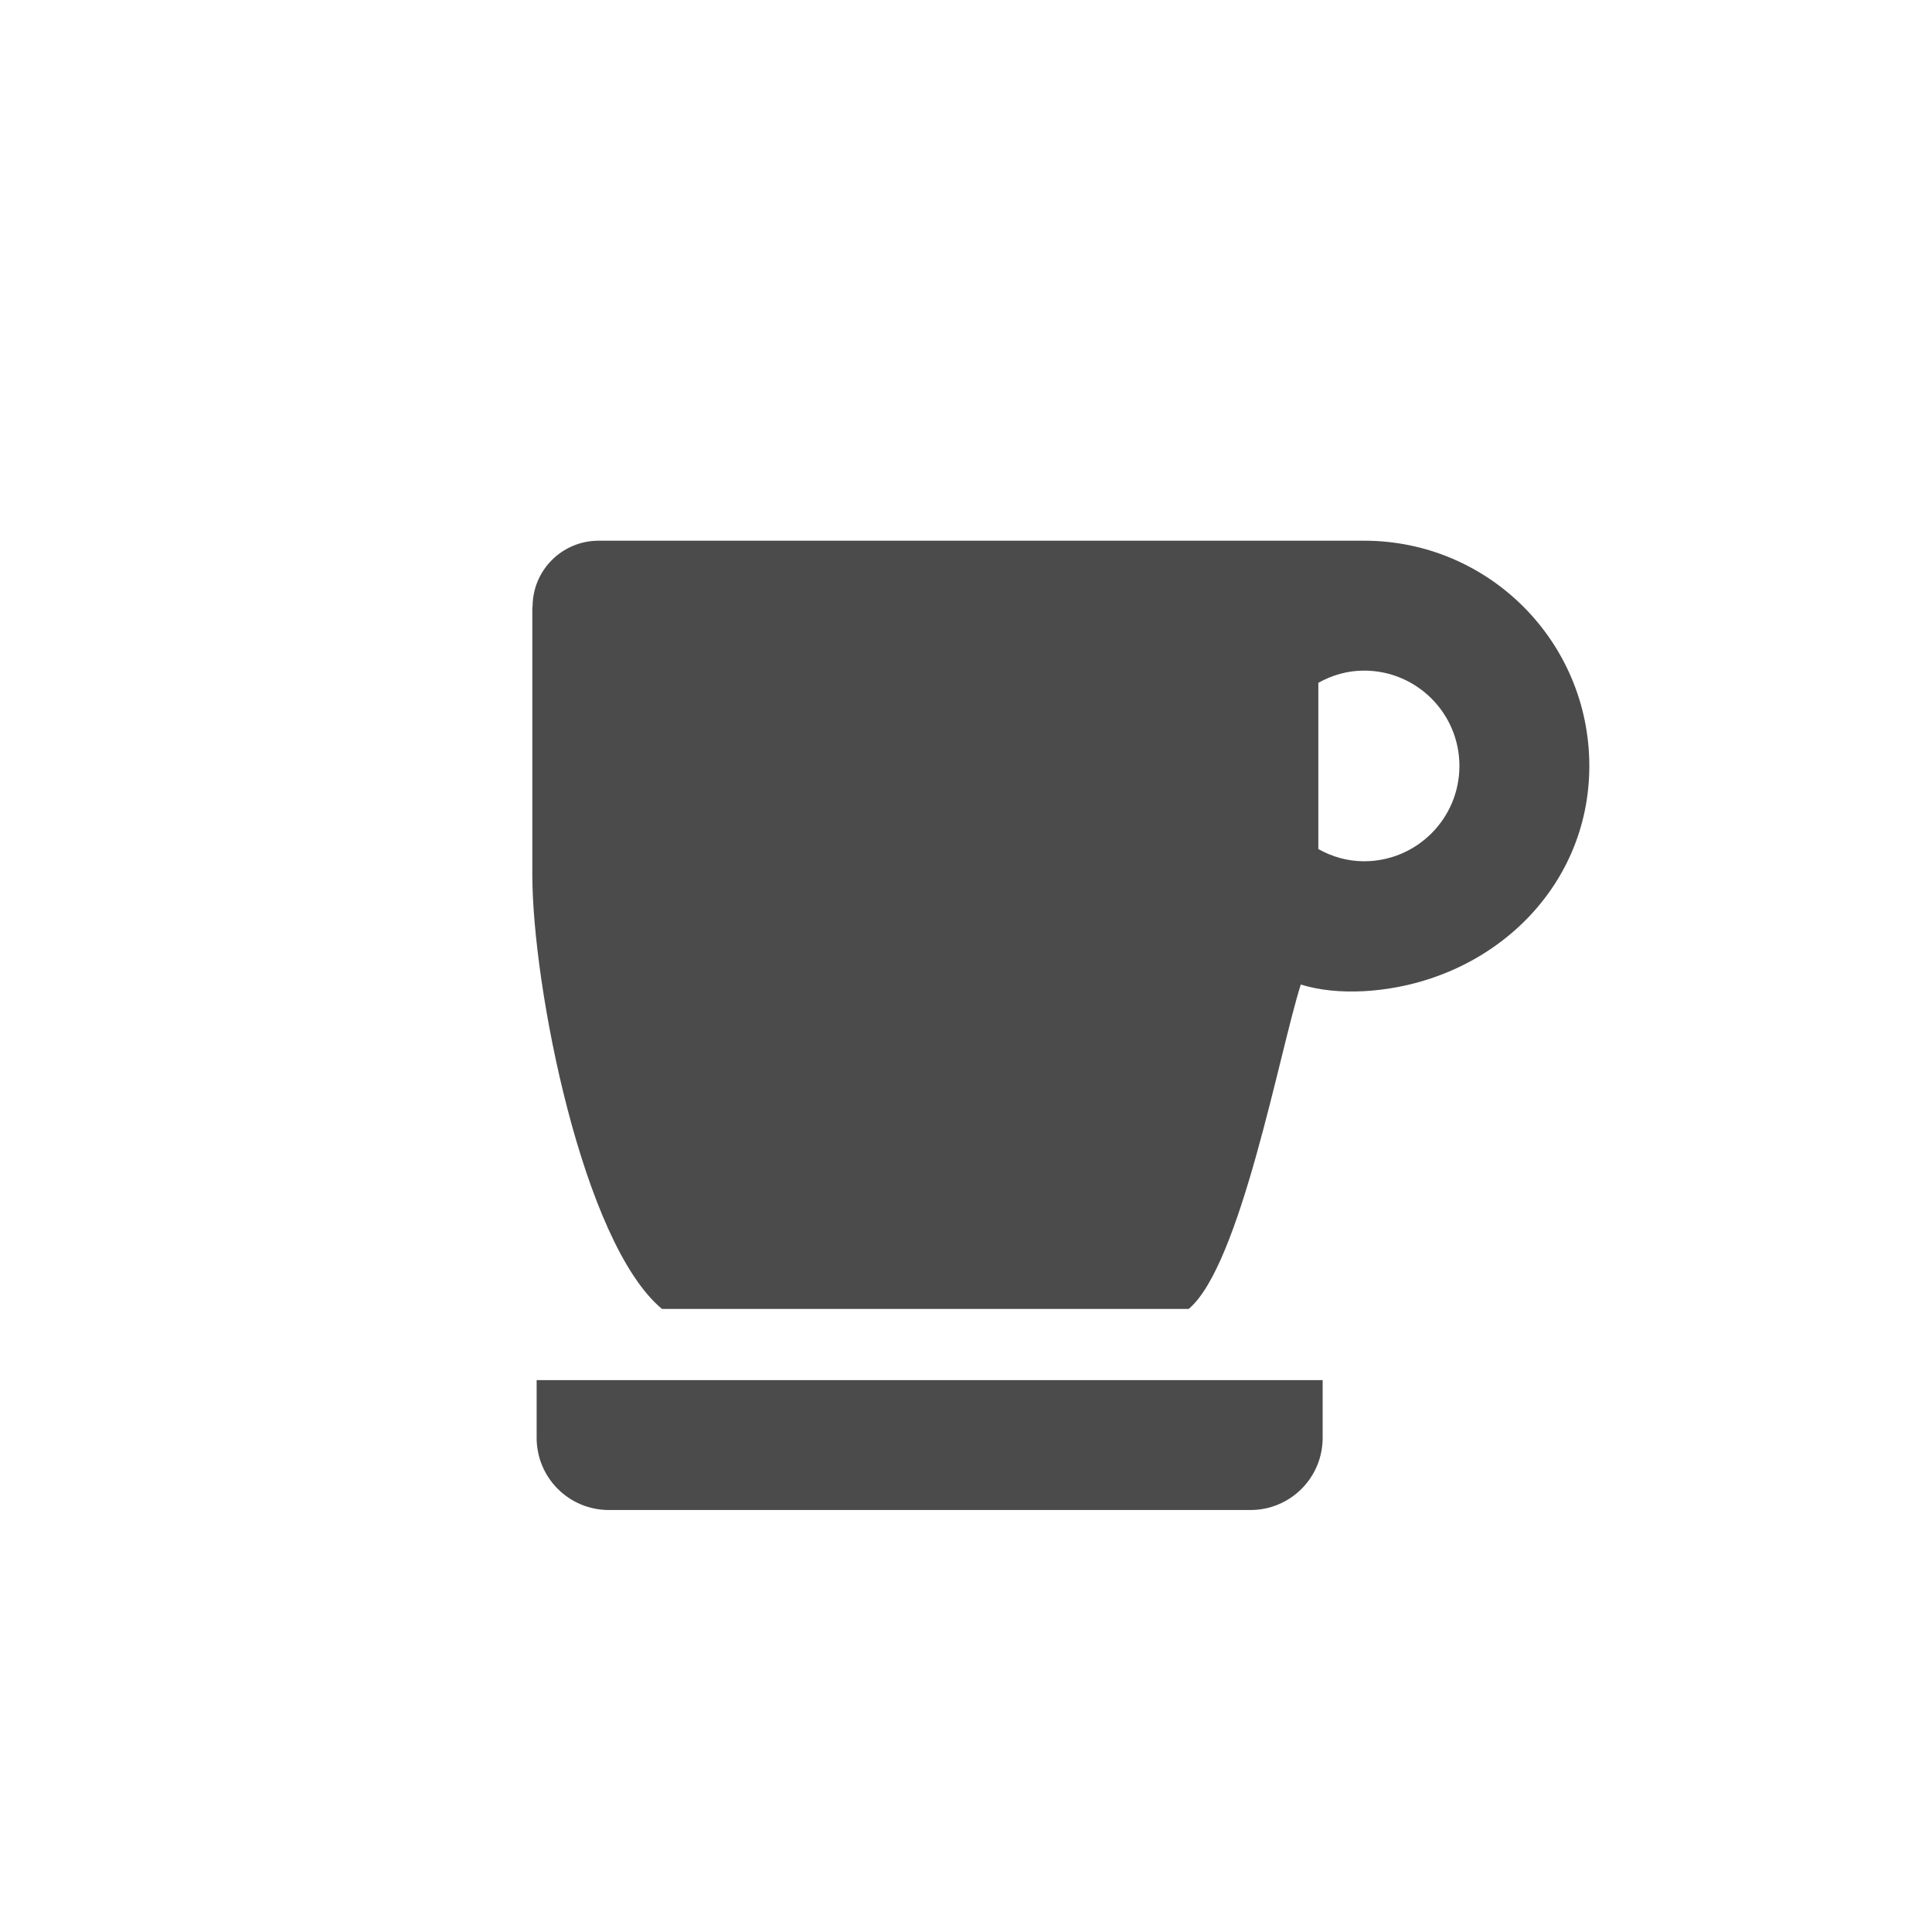 <?xml version="1.0" encoding="UTF-8"?><svg id="_レイヤー_2" xmlns="http://www.w3.org/2000/svg" width="26.81mm" height="26.81mm" viewBox="0 0 76 76"><defs><style>.cls-1{fill:none;}.cls-2{fill:#4c4b4c;}</style></defs><g id="_レイヤー_2-2"><g><rect class="cls-1" width="76" height="76"/><g><path class="cls-2" d="M52.03,54.29H21.11s0,2.27,0,2.27c0,1.57,1.27,2.84,2.84,2.84h25.24c1.57,0,2.84-1.27,2.84-2.84v-2.27Z"/><path class="cls-2" d="M20.94,23.88v10.52c0,4.38,1.98,14.49,5.1,17.09h20.72c2.04-1.7,3.58-10.17,4.41-12.76,.72,.22,1.55,.31,2.49,.26,4.88-.28,8.86-3.97,8.86-8.86s-3.96-8.86-8.86-8.86h-1.8s-.96,0-.96,0H23.55c-1.44,0-2.6,1.16-2.6,2.6Zm30.92,2.98c.54-.3,1.14-.48,1.8-.48,2.07,0,3.75,1.68,3.75,3.75s-1.68,3.75-3.75,3.75c-.66,0-1.26-.18-1.8-.48v-6.55Z"/></g></g></g></svg>